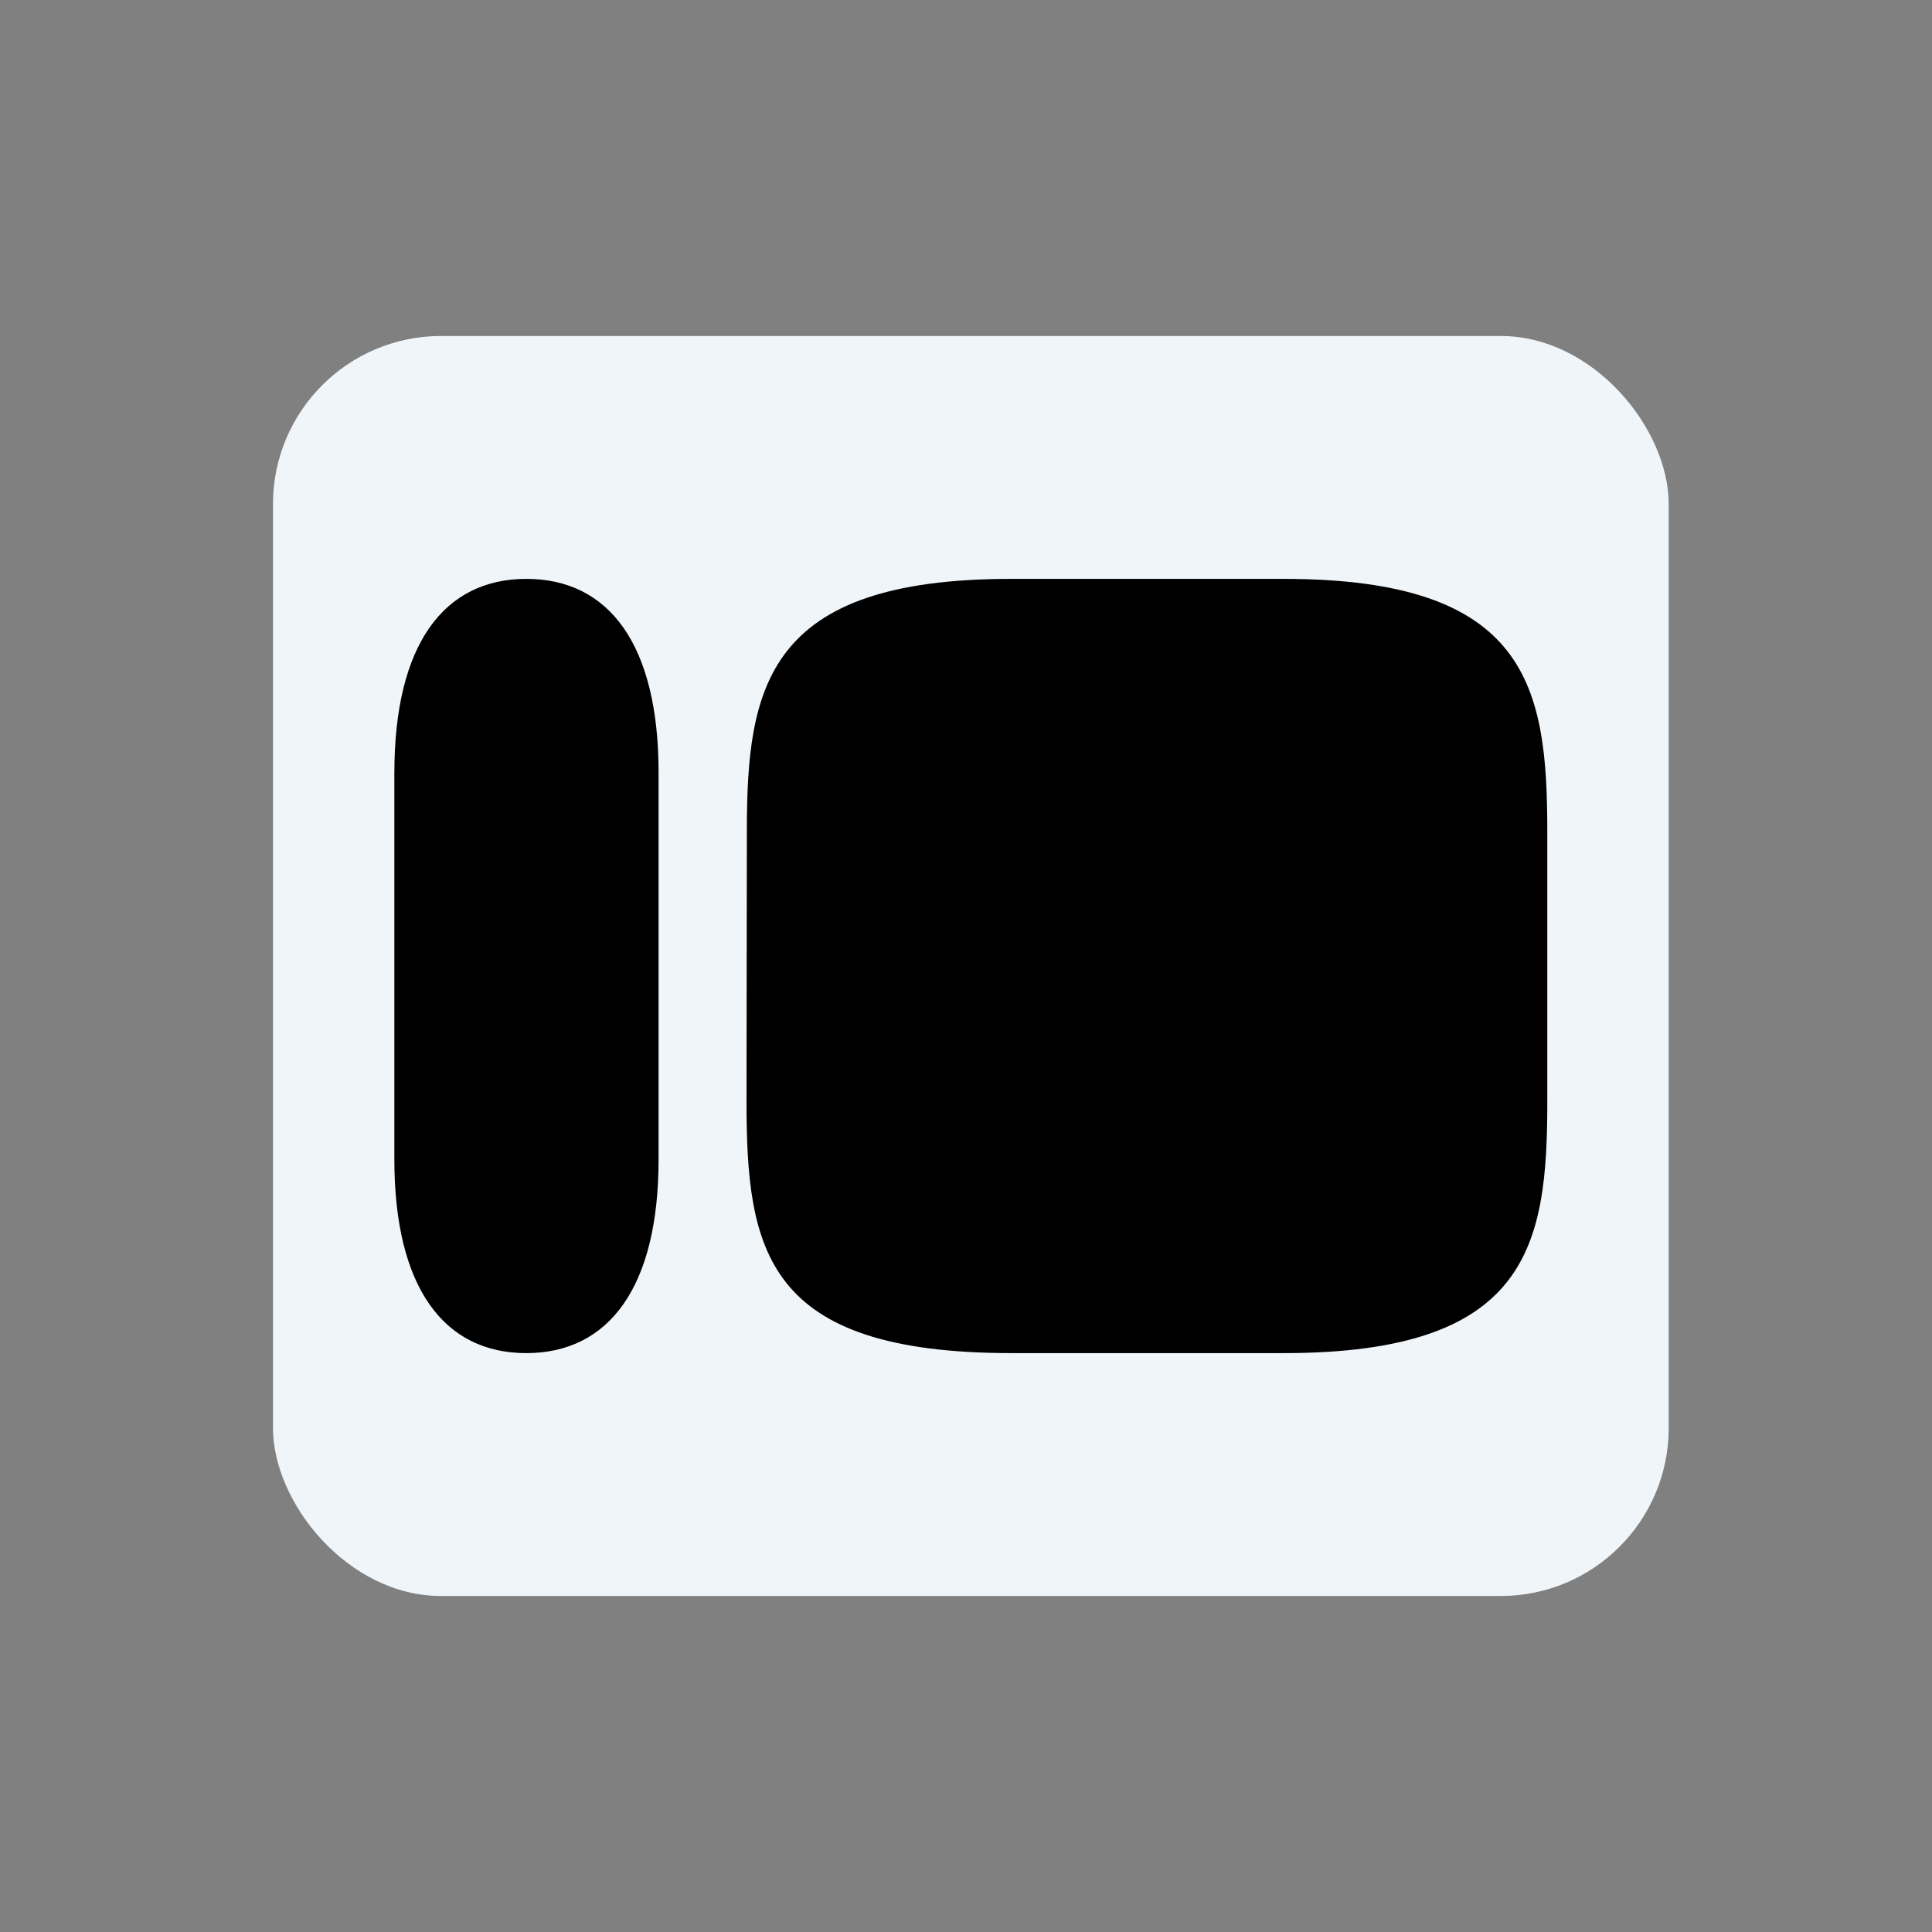 <svg xmlns="http://www.w3.org/2000/svg" width="92" height="92" fill="none"><rect width="100%" height="100%" fill="#808080" stroke="none"/><g clip-path="url(#a)"><rect width="66.462" height="60" x="13" y="16" fill="#F0F5F9" rx="8"/><path fill="#000" fill-rule="evenodd" d="M18.78 36.792c0-6.081 2.347-9.226 6.282-9.226 3.951 0 6.299 3.145 6.299 9.226v18.416c0 6.082-2.364 9.226-6.3 9.226-3.934 0-6.282-3.144-6.282-9.226V36.792zm42.355-9.226H48.13c-11.653 0-12.565 5.149-12.565 12.025l-.017 12.819c0 7.152.878 12.024 12.632 12.024h12.954c11.686 0 12.547-5.131 12.547-11.99V39.608c0-6.893-.895-12.042-12.547-12.042z" clip-rule="evenodd"/></g><defs><clipPath id="a"><rect width="66.462" height="60" x="13" y="16" fill="#fff" rx="8"/></clipPath></defs></svg>
